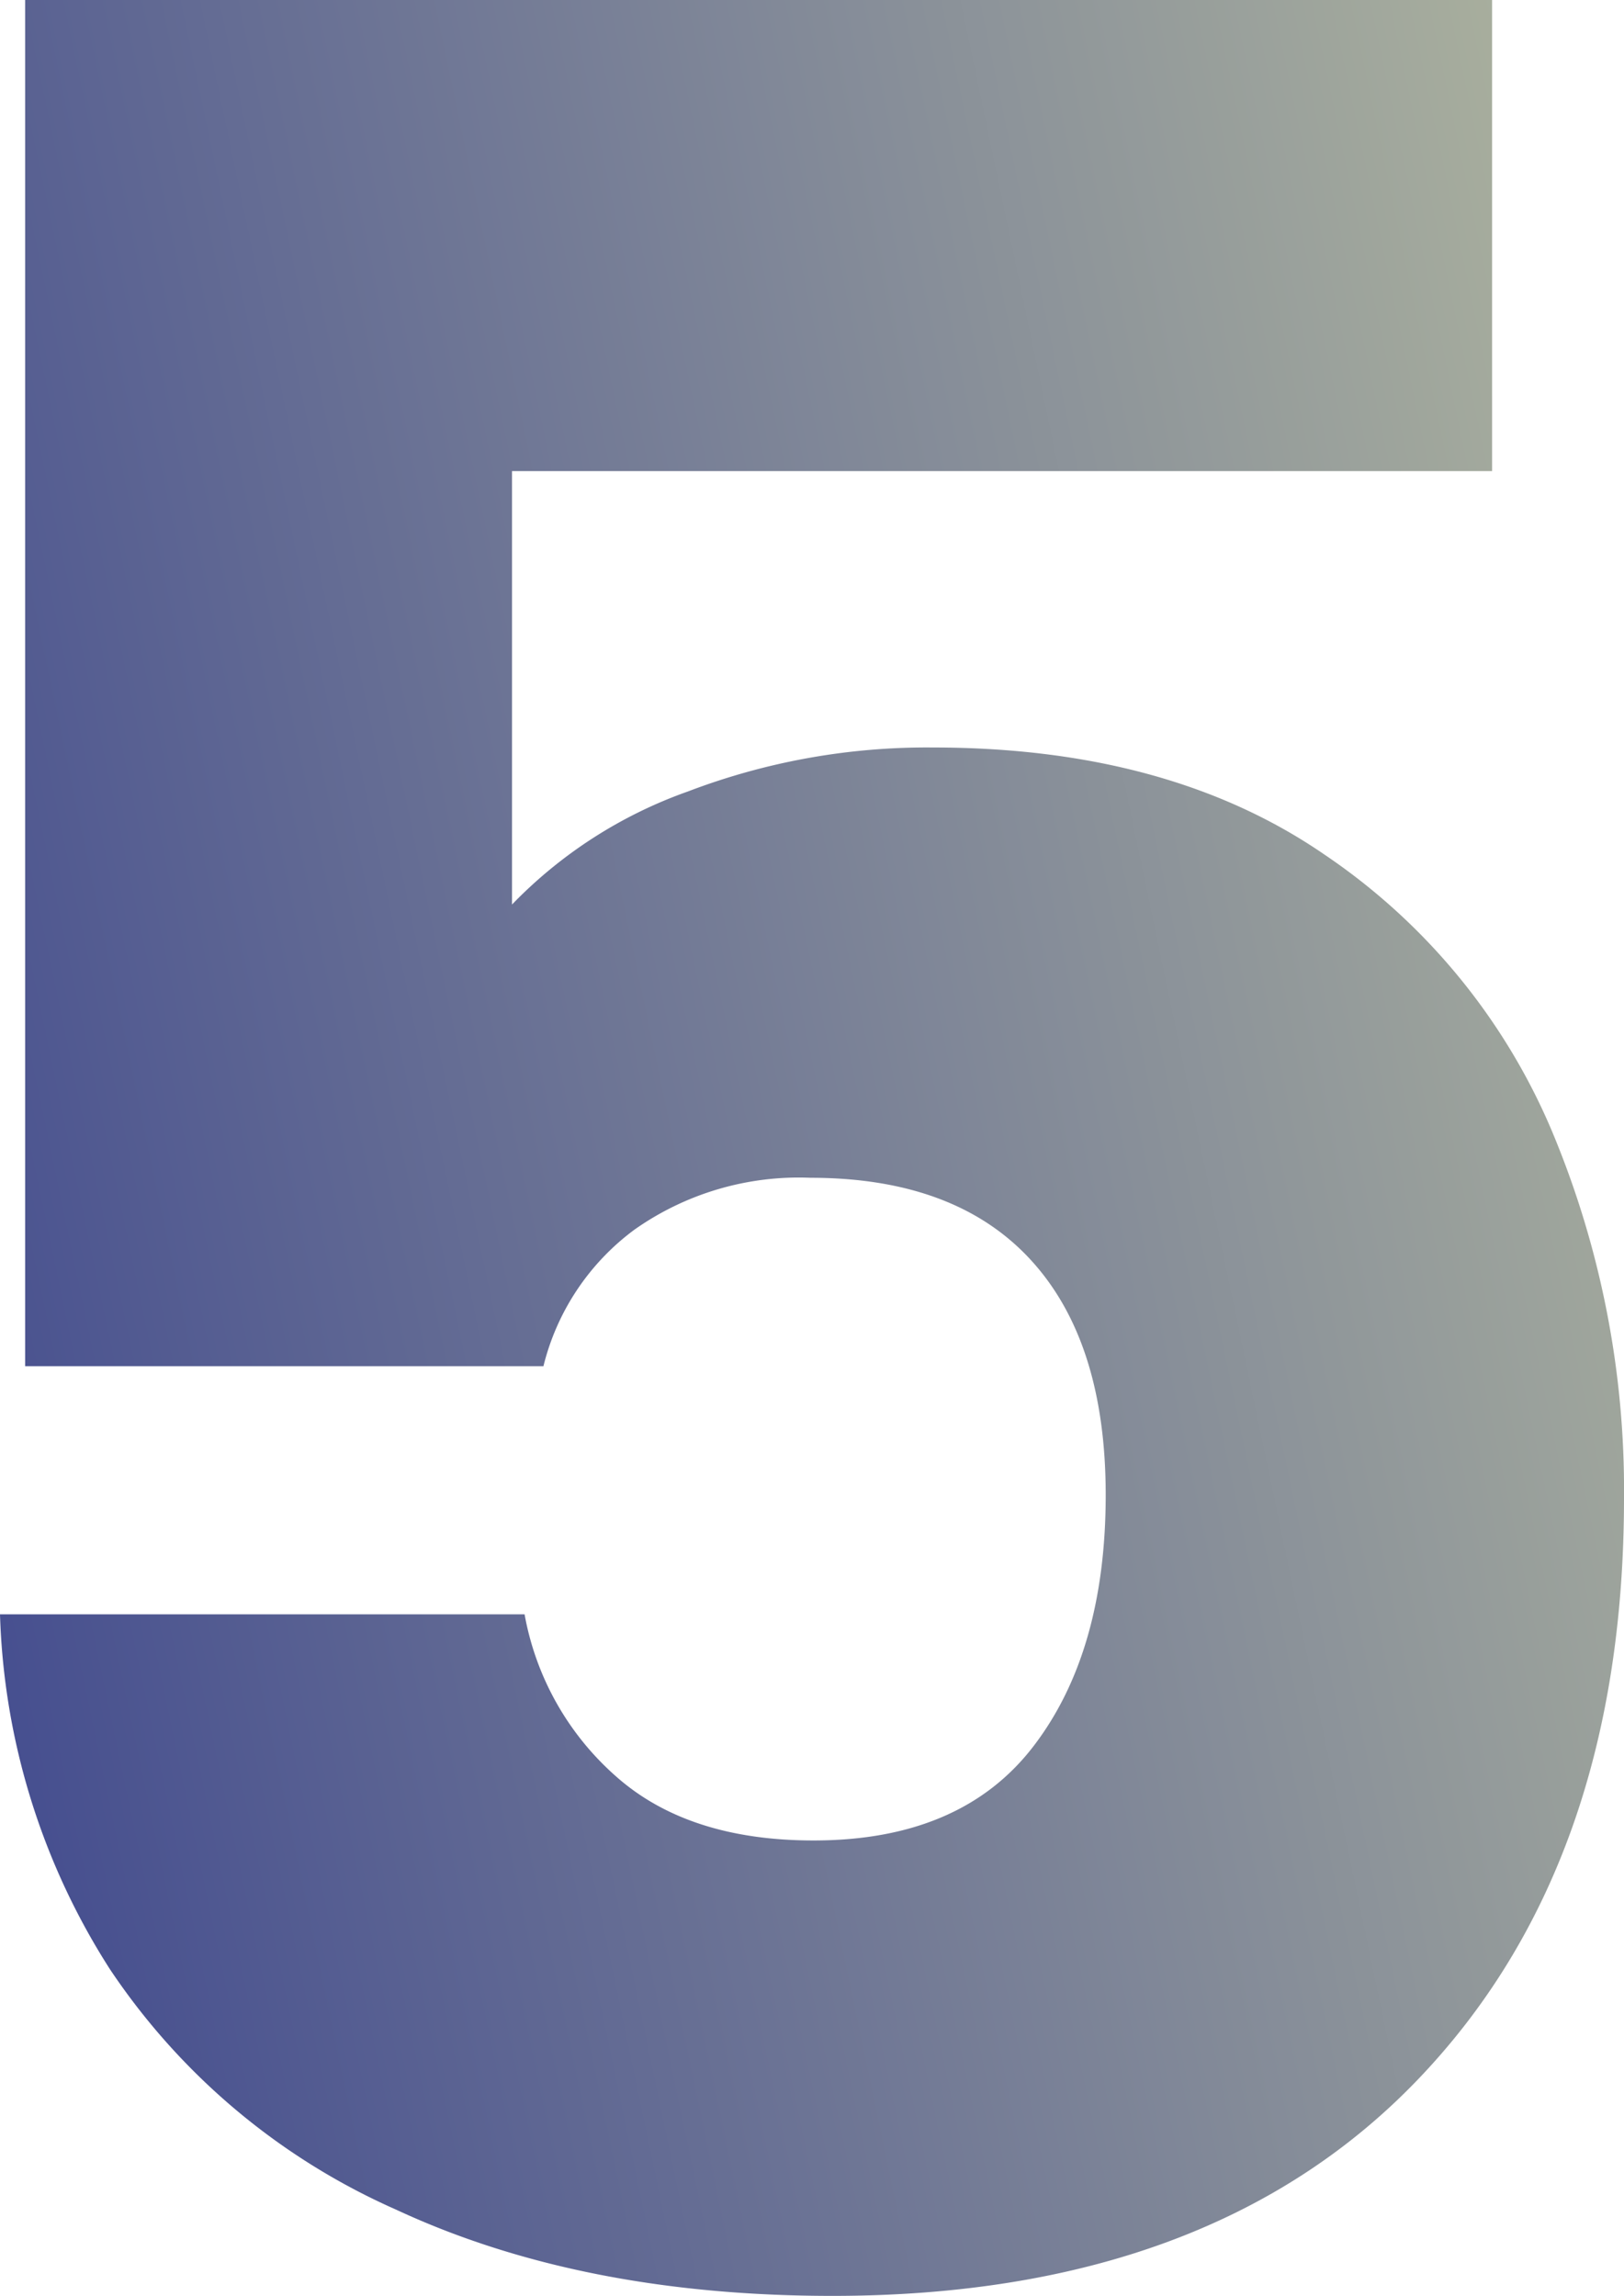 <svg xmlns="http://www.w3.org/2000/svg" xmlns:xlink="http://www.w3.org/1999/xlink" width="103.4" height="146.2" viewBox="0 0 103.4 146.2">
  <defs>
    <linearGradient id="linear-gradient" x1="-0.087" y1="0.844" x2="1.619" y2="0.355" gradientUnits="objectBoundingBox">
      <stop offset="0" stop-color="#3c458e"/>
      <stop offset="1" stop-color="#dbe0a5"/>
      <stop offset="1" stop-color="#5d6de2"/>
    </linearGradient>
  </defs>
  <path id="パス_144" data-name="パス 144" d="M46.8-116.2H-15.6v27.6A29.066,29.066,0,0,1-4.4-95.8a42.67,42.67,0,0,1,15.6-2.8q15,0,24.9,6.8A40.021,40.021,0,0,1,50.6-74.2a59.089,59.089,0,0,1,4.6,23.4q0,23.4-13.2,37.1T4.8,0Q-11.2,0-23-5.5A42.588,42.588,0,0,1-41.2-20.8a44.32,44.32,0,0,1-7-22.6h33.4A18,18,0,0,0-9-33.1Q-4.4-29,3.6-29q9.4,0,14-6t4.6-16q0-9.8-4.8-15t-14-5.2A18.157,18.157,0,0,0-7.8-67.9a15.389,15.389,0,0,0-5.8,8.7h-33v-87H46.8Z" transform="translate(48.2 146.2)" fill="url(#linear-gradient)"/>
</svg>
